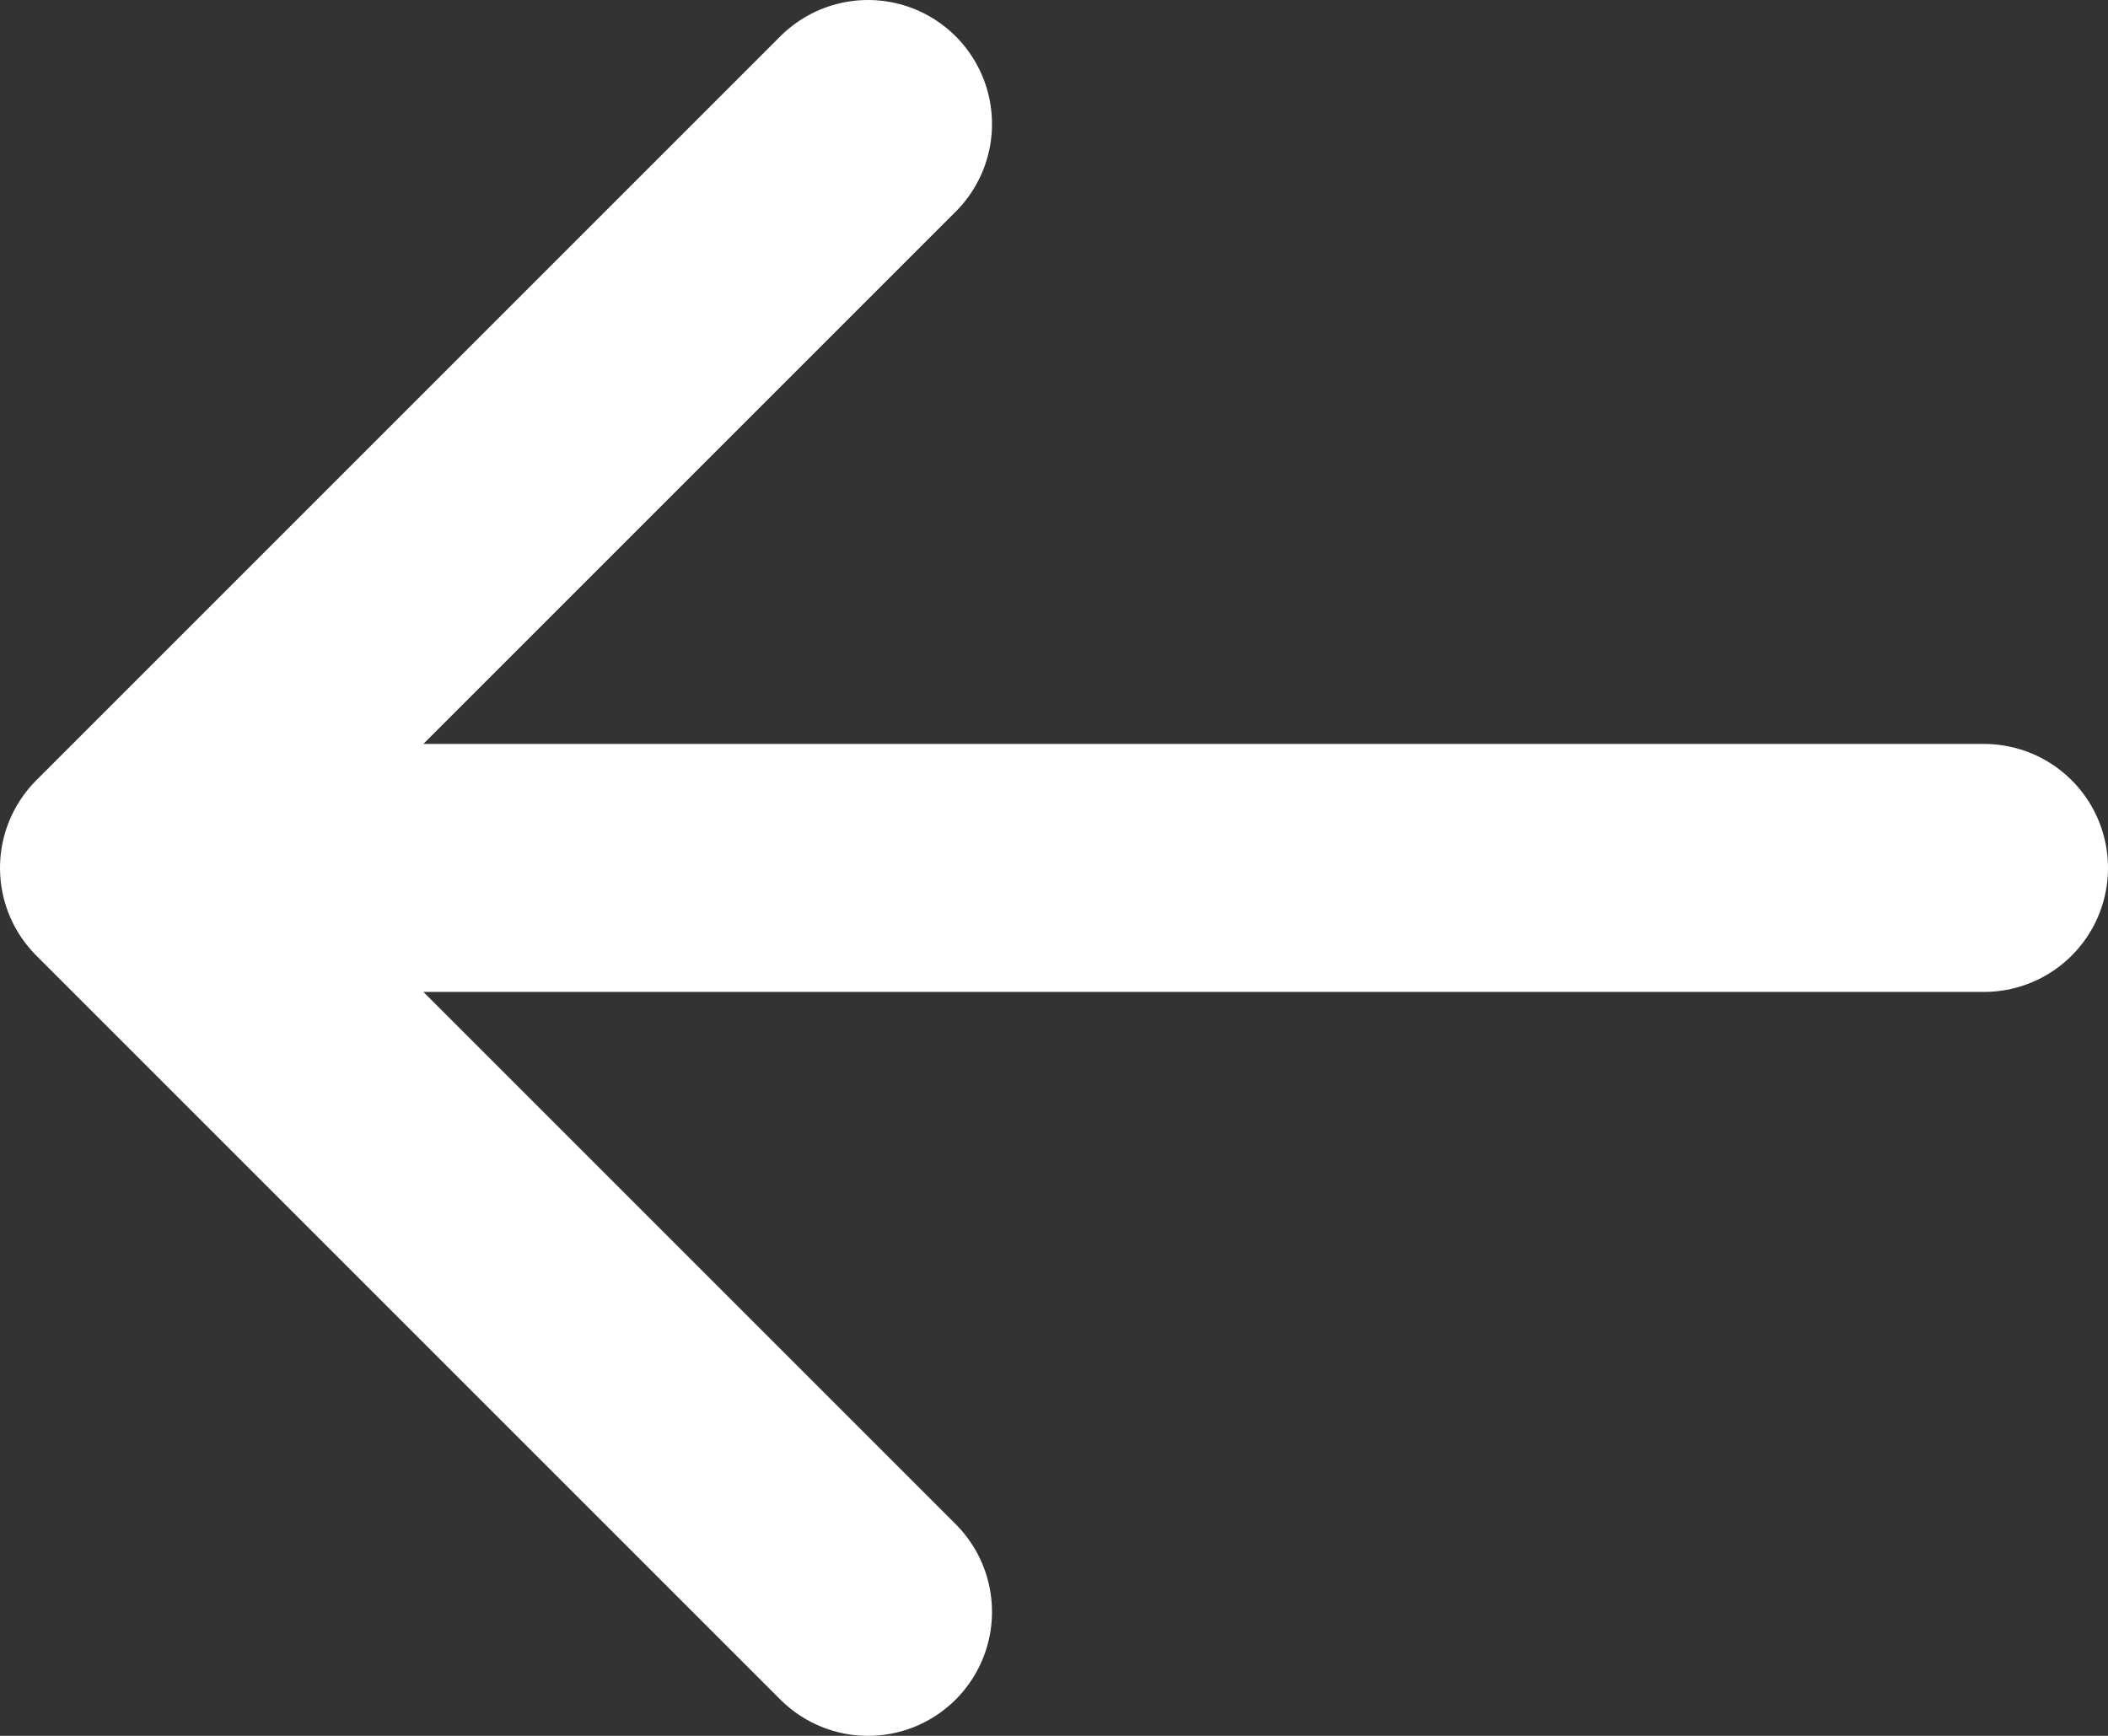 <svg width="17" height="14" viewBox="0 0 17 14" fill="none" xmlns="http://www.w3.org/2000/svg">
<rect x="0" y="0" width="17" height="14" fill="#333333" stroke="none"/>
<path d="M7 1L1 7M1 7L7 13M1 7H16" stroke="white" stroke-width="2" stroke-linecap="round" stroke-linejoin="round"/>
</svg>
